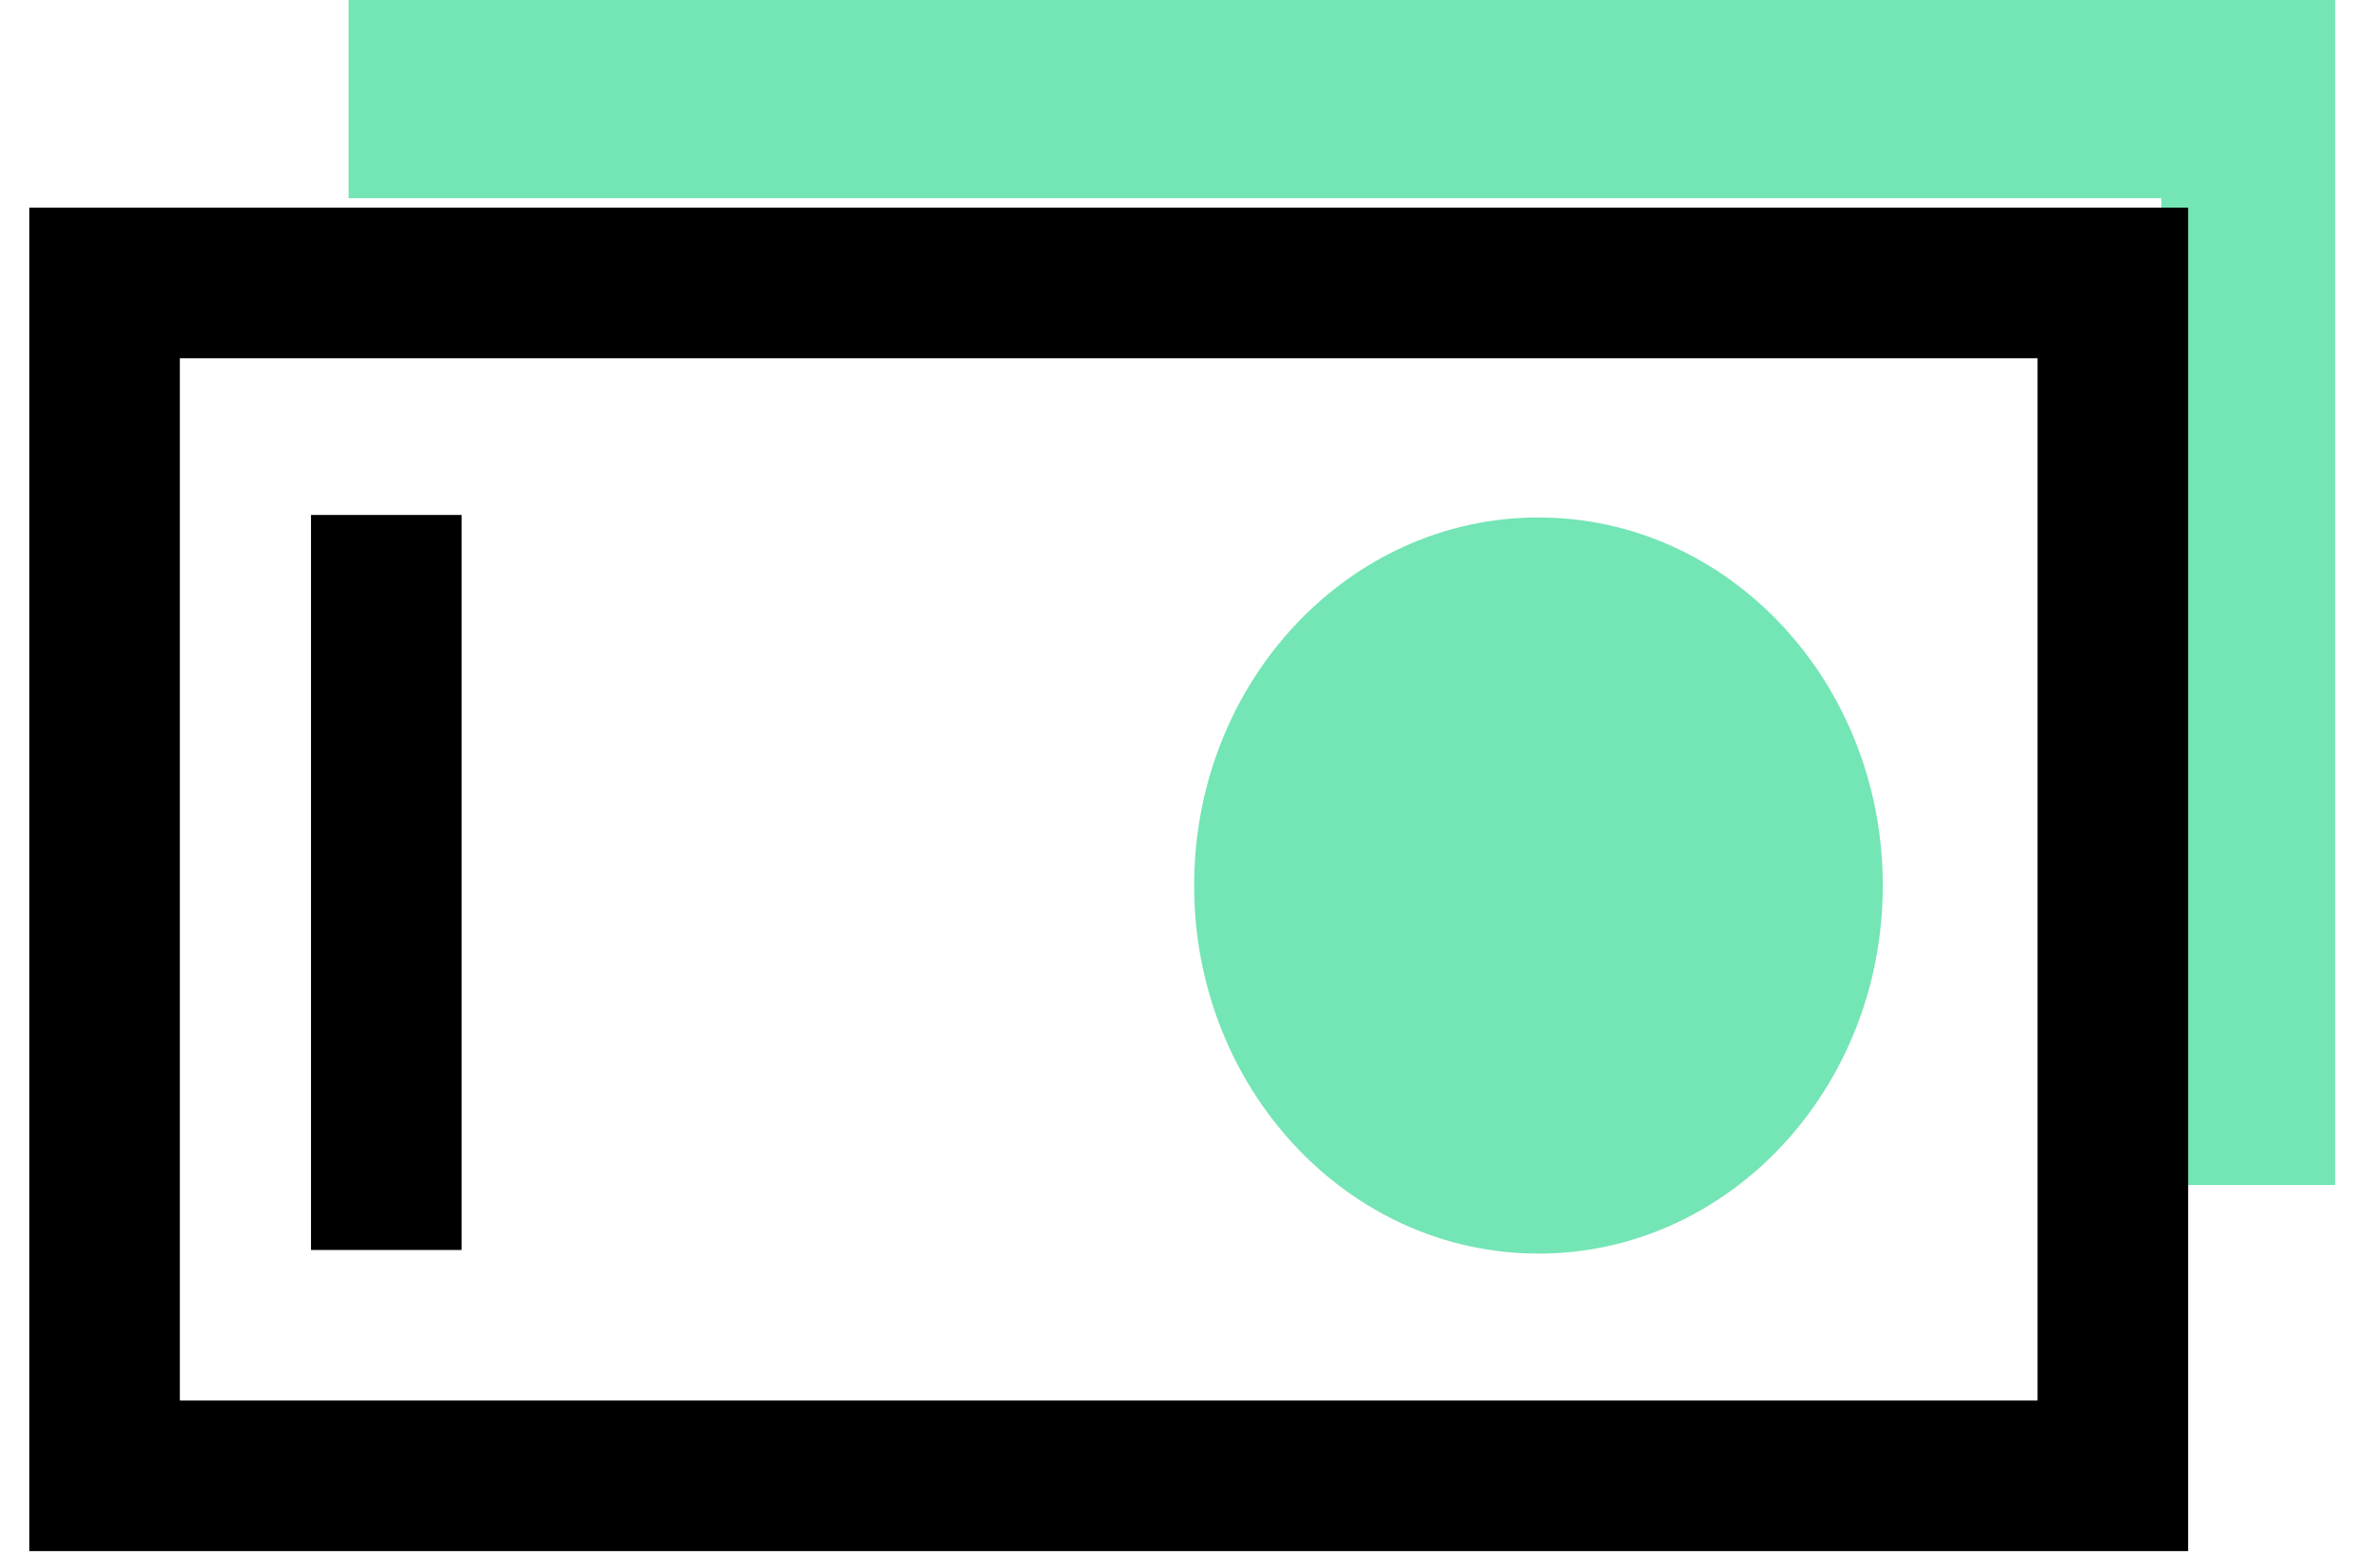 <?xml version="1.0" encoding="UTF-8"?>
<svg width="68px" height="45px" viewBox="0 0 68 45" version="1.1" xmlns="http://www.w3.org/2000/svg" xmlns:xlink="http://www.w3.org/1999/xlink">
    <title>Group 7</title>
    <g id="Page-1" stroke="none" stroke-width="1" fill="none" fill-rule="evenodd">
        <g id="Home-V3-Copy" transform="translate(-1165, -3320)">
            <g id="Group-7" transform="translate(1168, 3320)">
                <polygon id="Fill-1" fill="#74E5B5" points="7 0 7 5.687 59.014 5.687 59.014 34 64 34 64 0"></polygon>
                <g id="Group-6" transform="translate(0, 8)">
                    <polygon id="Stroke-2" stroke="#000000" stroke-width="4.32" points="0 34.344 57.622 34.344 57.622 0.118 0 0.118"></polygon>
                    <path d="M51.021,17.408 C51.021,23.24 46.598,27.968 41.142,27.968 C35.685,27.968 31.262,23.24 31.262,17.408 C31.262,11.575 35.685,6.847 41.142,6.847 C46.598,6.847 51.021,11.575 51.021,17.408" id="Fill-4" fill="#74E5B5"></path>
                    <line x1="8.083" y1="6.775" x2="8.083" y2="27.864" id="Stroke-5" stroke="#000000" stroke-width="4.32"></line>
                </g>
            </g>
        </g>
    </g>
</svg>